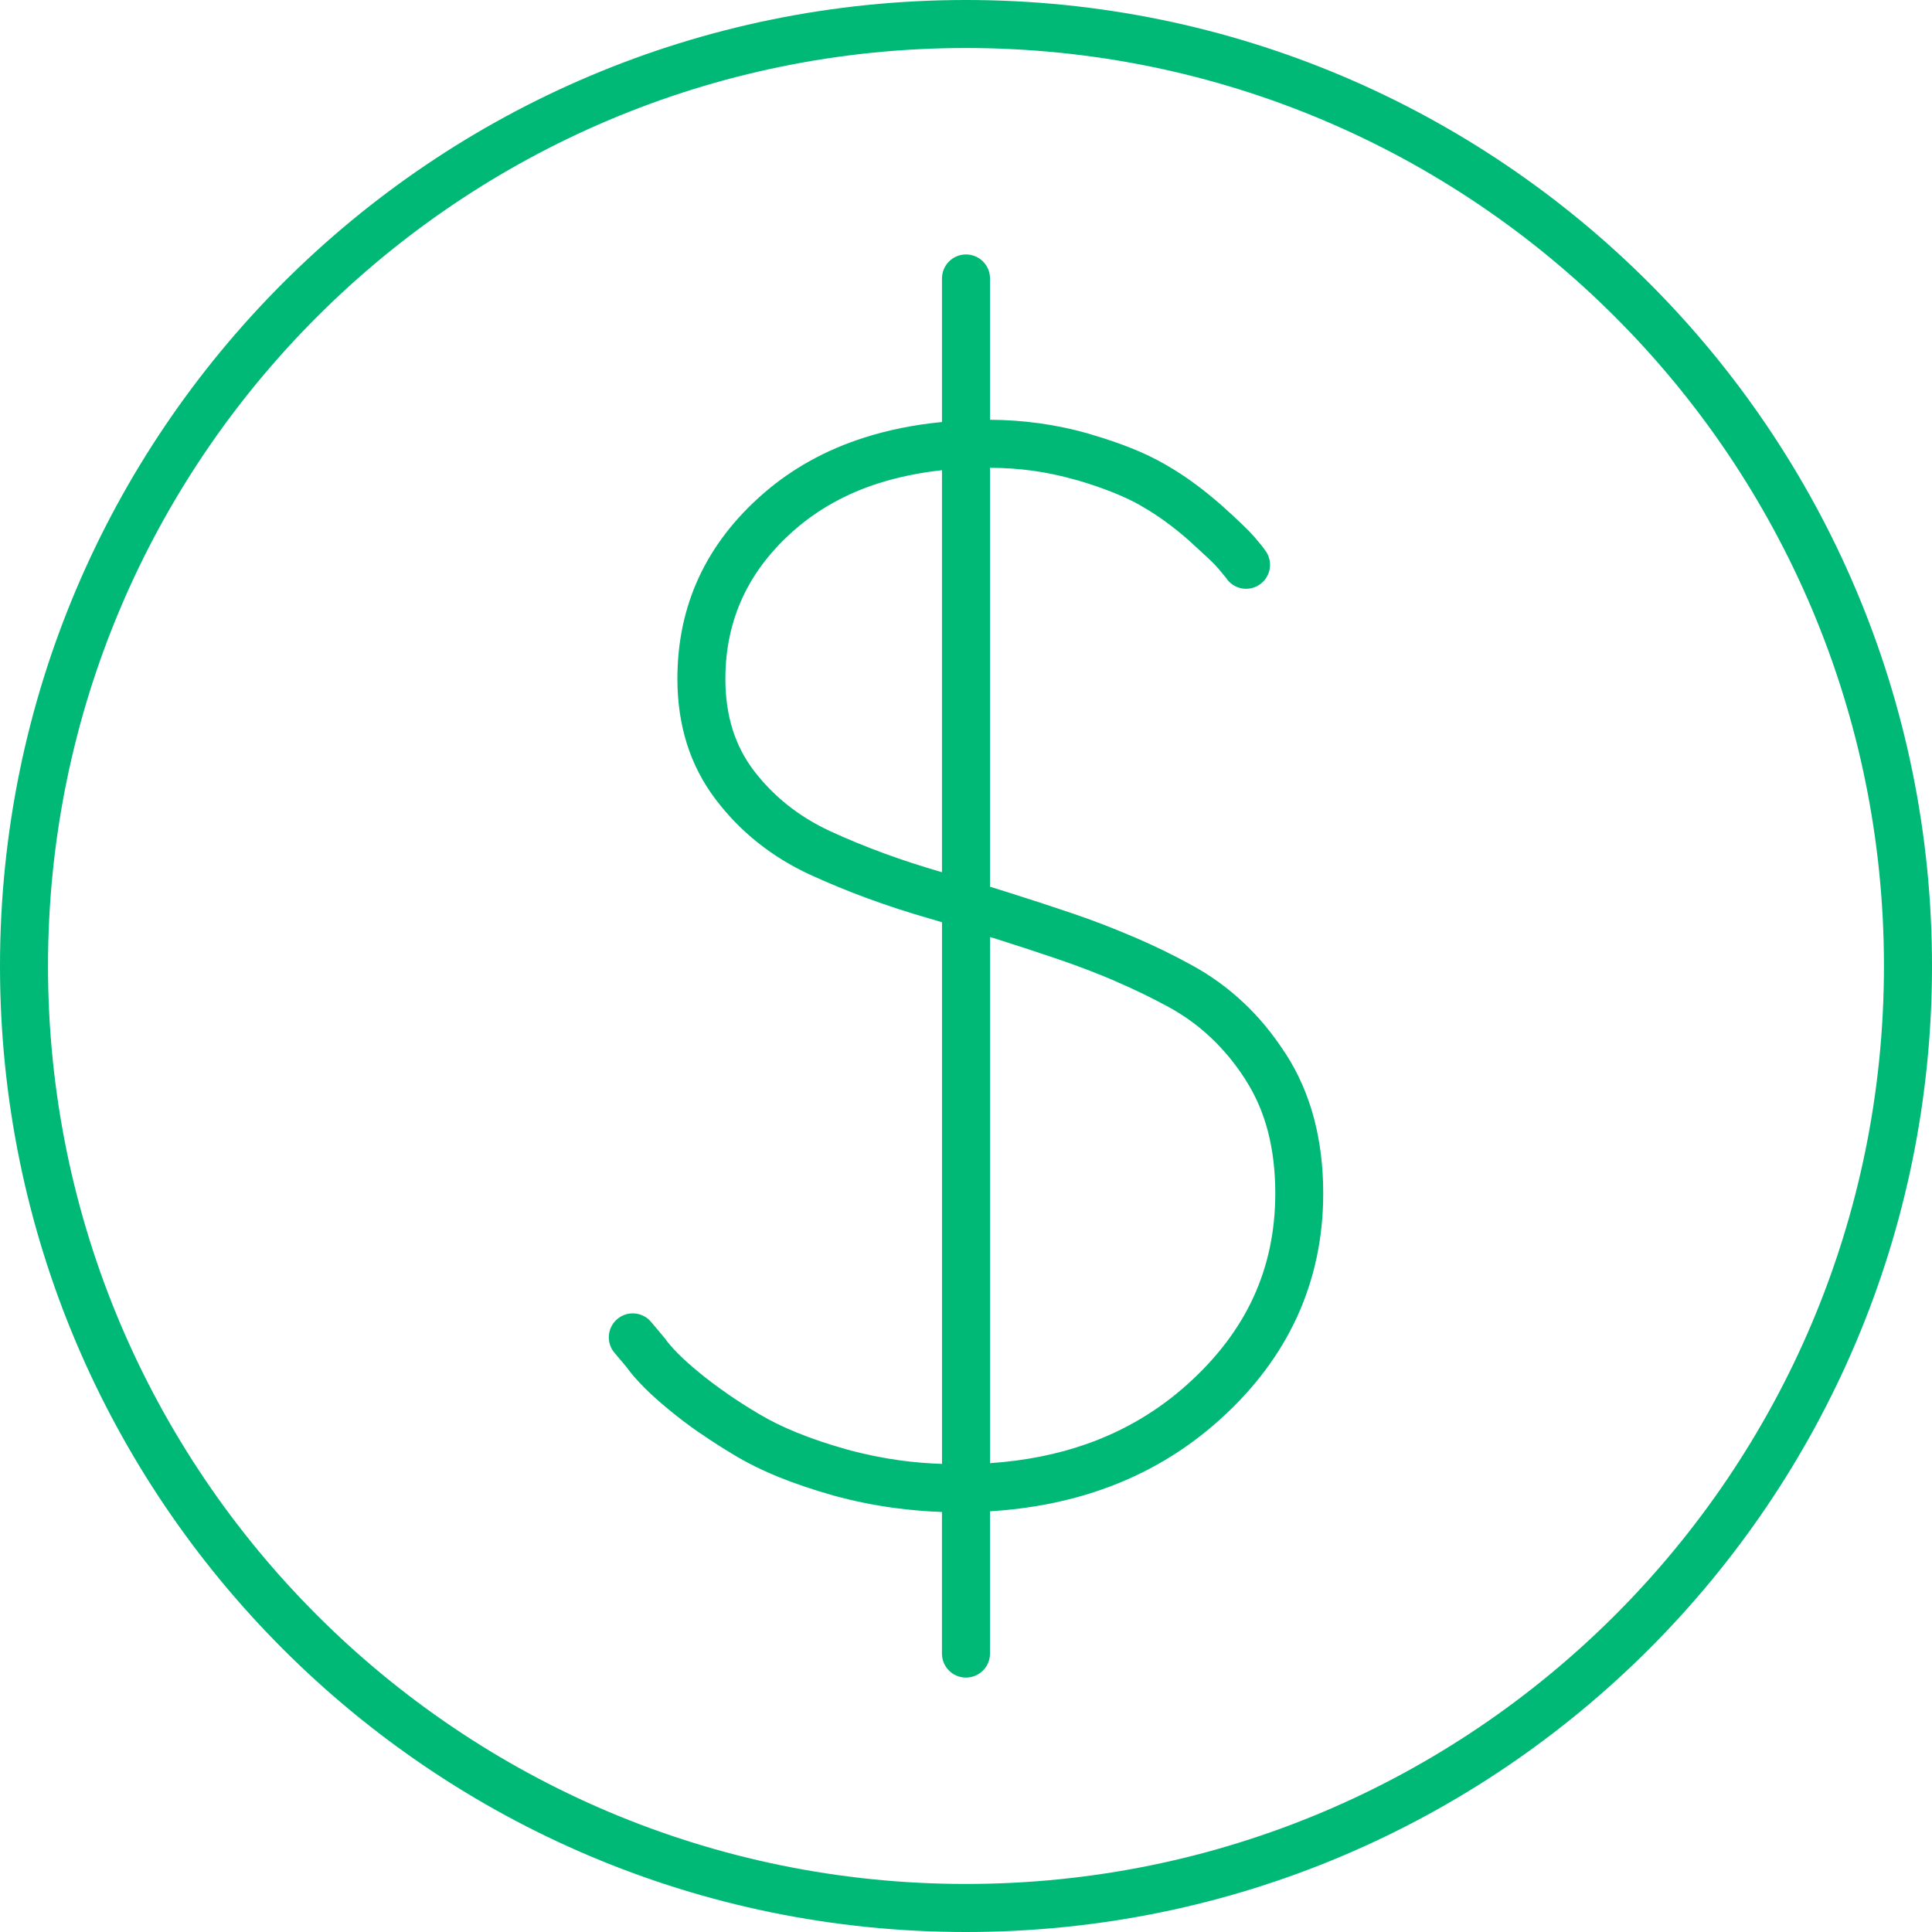 <svg xmlns="http://www.w3.org/2000/svg" width="60" height="60" viewBox="0 0 60 60">
  <path fill="#00b976" d="m 19.083,42.012 c -0.266,-0.313 -0.226,-0.783 0.088,-1.049 0.313,-0.264 0.783,-0.226 1.047,0.088 l 0.433,0.516 c 0.1,0.143 0.238,0.301 0.407,0.471 0.181,0.182 0.396,0.376 0.645,0.578 l 0.005,0.005 c 0.258,0.213 0.547,0.43 0.861,0.648 l 0.038,0.029 c 0.29,0.199 0.609,0.404 0.956,0.61 l 0.006,0.003 c 0.343,0.206 0.738,0.401 1.183,0.581 0.46,0.187 0.969,0.36 1.524,0.515 l 0.026,0.008 c 0.553,0.152 1.113,0.266 1.681,0.343 0.41,0.055 0.835,0.09 1.272,0.105 V 28.641 l -0.375,-0.111 c -0.676,-0.193 -1.321,-0.405 -1.936,-0.63 -0.616,-0.226 -1.21,-0.472 -1.781,-0.733 -0.598,-0.276 -1.142,-0.61 -1.629,-0.999 -0.487,-0.387 -0.925,-0.836 -1.31,-1.344 -0.398,-0.525 -0.697,-1.104 -0.894,-1.731 -0.194,-0.622 -0.293,-1.293 -0.293,-2.008 0,-2.292 0.893,-4.213 2.679,-5.766 0.884,-0.765 1.916,-1.34 3.098,-1.72 0.754,-0.244 1.568,-0.408 2.44,-0.493 V 8.647 c 0,-0.411 0.334,-0.745 0.745,-0.745 0.413,0 0.747,0.334 0.747,0.745 v 4.389 c 0.512,0.003 1.022,0.039 1.533,0.109 0.521,0.073 1.028,0.179 1.521,0.32 l 0.065,0.021 c 0.471,0.138 0.891,0.281 1.259,0.428 0.399,0.159 0.758,0.331 1.073,0.516 0.305,0.172 0.603,0.367 0.896,0.583 0.281,0.205 0.554,0.427 0.823,0.662 l 0.008,0.006 c 0.244,0.22 0.454,0.413 0.627,0.578 l 0.008,0.008 c 0.173,0.165 0.305,0.301 0.395,0.405 l 0.202,0.241 c 0.067,0.082 0.124,0.159 0.172,0.232 0.219,0.348 0.114,0.808 -0.234,1.026 -0.348,0.219 -0.806,0.114 -1.025,-0.234 L 37.825,17.643 c -0.056,-0.067 -0.156,-0.167 -0.296,-0.301 L 36.928,16.789 C 36.7,16.587 36.462,16.394 36.214,16.213 35.978,16.04 35.727,15.876 35.46,15.723 l -0.006,-0.006 c -0.246,-0.144 -0.54,-0.284 -0.884,-0.422 -0.342,-0.137 -0.715,-0.264 -1.119,-0.383 l -0.059,-0.014 c -0.437,-0.124 -0.876,-0.219 -1.316,-0.279 -0.427,-0.059 -0.87,-0.09 -1.33,-0.091 v 13.01 l 0.551,0.172 c 0.671,0.211 1.339,0.43 1.998,0.653 0.641,0.217 1.269,0.458 1.884,0.723 l 0.059,0.023 c 0.607,0.261 1.195,0.548 1.761,0.858 0.598,0.325 1.142,0.72 1.63,1.181 0.474,0.446 0.899,0.962 1.275,1.544 l 0.029,0.041 c 0.39,0.604 0.682,1.274 0.876,2.004 0.19,0.721 0.285,1.495 0.285,2.323 0,1.374 -0.272,2.654 -0.812,3.836 -0.539,1.173 -1.34,2.241 -2.405,3.197 -1.064,0.958 -2.279,1.679 -3.639,2.157 -1.076,0.38 -2.242,0.607 -3.493,0.685 v 4.419 c 0,0.411 -0.334,0.745 -0.747,0.745 -0.411,0 -0.745,-0.334 -0.745,-0.745 v -4.398 c -0.489,-0.017 -0.976,-0.059 -1.465,-0.124 -0.642,-0.085 -1.271,-0.214 -1.882,-0.381 l -0.033,-0.009 C 25.255,46.267 24.693,46.077 24.191,45.874 23.673,45.663 23.207,45.432 22.799,45.186 22.438,44.971 22.091,44.748 21.76,44.52 l -0.044,-0.027 C 21.373,44.254 21.053,44.011 20.759,43.767 20.469,43.529 20.215,43.301 20.003,43.087 19.779,42.862 19.596,42.65 19.453,42.451 Z m 11.664,3.428 c 1.081,-0.074 2.081,-0.272 2.998,-0.595 1.173,-0.413 2.221,-1.034 3.138,-1.86 0.915,-0.823 1.599,-1.726 2.048,-2.708 0.449,-0.979 0.674,-2.052 0.674,-3.218 0,-0.707 -0.079,-1.356 -0.234,-1.943 -0.153,-0.577 -0.383,-1.105 -0.689,-1.579 l -0.024,-0.041 c -0.307,-0.474 -0.656,-0.896 -1.047,-1.265 -0.398,-0.378 -0.84,-0.697 -1.322,-0.959 -0.504,-0.276 -1.051,-0.542 -1.638,-0.795 l -0.058,-0.027 c -0.547,-0.234 -1.14,-0.46 -1.775,-0.676 -0.657,-0.223 -1.312,-0.437 -1.963,-0.642 l -0.108,-0.033 z M 29.254,14.603 c -0.714,0.077 -1.377,0.216 -1.986,0.411 -0.987,0.317 -1.848,0.795 -2.579,1.43 -1.441,1.252 -2.162,2.798 -2.162,4.641 0,0.569 0.076,1.092 0.223,1.565 0.147,0.468 0.366,0.894 0.656,1.277 0.304,0.399 0.656,0.759 1.054,1.076 0.396,0.314 0.838,0.586 1.324,0.811 0.512,0.237 1.07,0.466 1.671,0.688 0.568,0.208 1.169,0.404 1.799,0.586 z M 29.999,0 C 38.284,0 45.784,3.358 51.213,8.787 56.642,14.216 60,21.716 60,30.001 60,38.284 56.642,45.784 51.213,51.213 45.784,56.642 38.284,60 29.999,60 21.716,60 14.216,56.642 8.787,51.213 3.358,45.784 0,38.284 0,30.001 0,21.716 3.358,14.216 8.787,8.787 14.216,3.358 21.716,0 29.999,0 Z M 50.158,9.842 C 45,4.682 37.872,1.491 29.999,1.491 c -7.871,0 -14.999,3.191 -20.157,8.351 C 4.682,15 1.491,22.128 1.491,30.001 c 0,7.871 3.191,14.999 8.351,20.157 5.159,5.16 12.286,8.35 20.157,8.35 7.873,0 15,-3.19 20.159,-8.35 5.16,-5.159 8.35,-12.286 8.35,-20.157 0,-7.873 -3.19,-15 -8.35,-20.159 z" />
</svg>